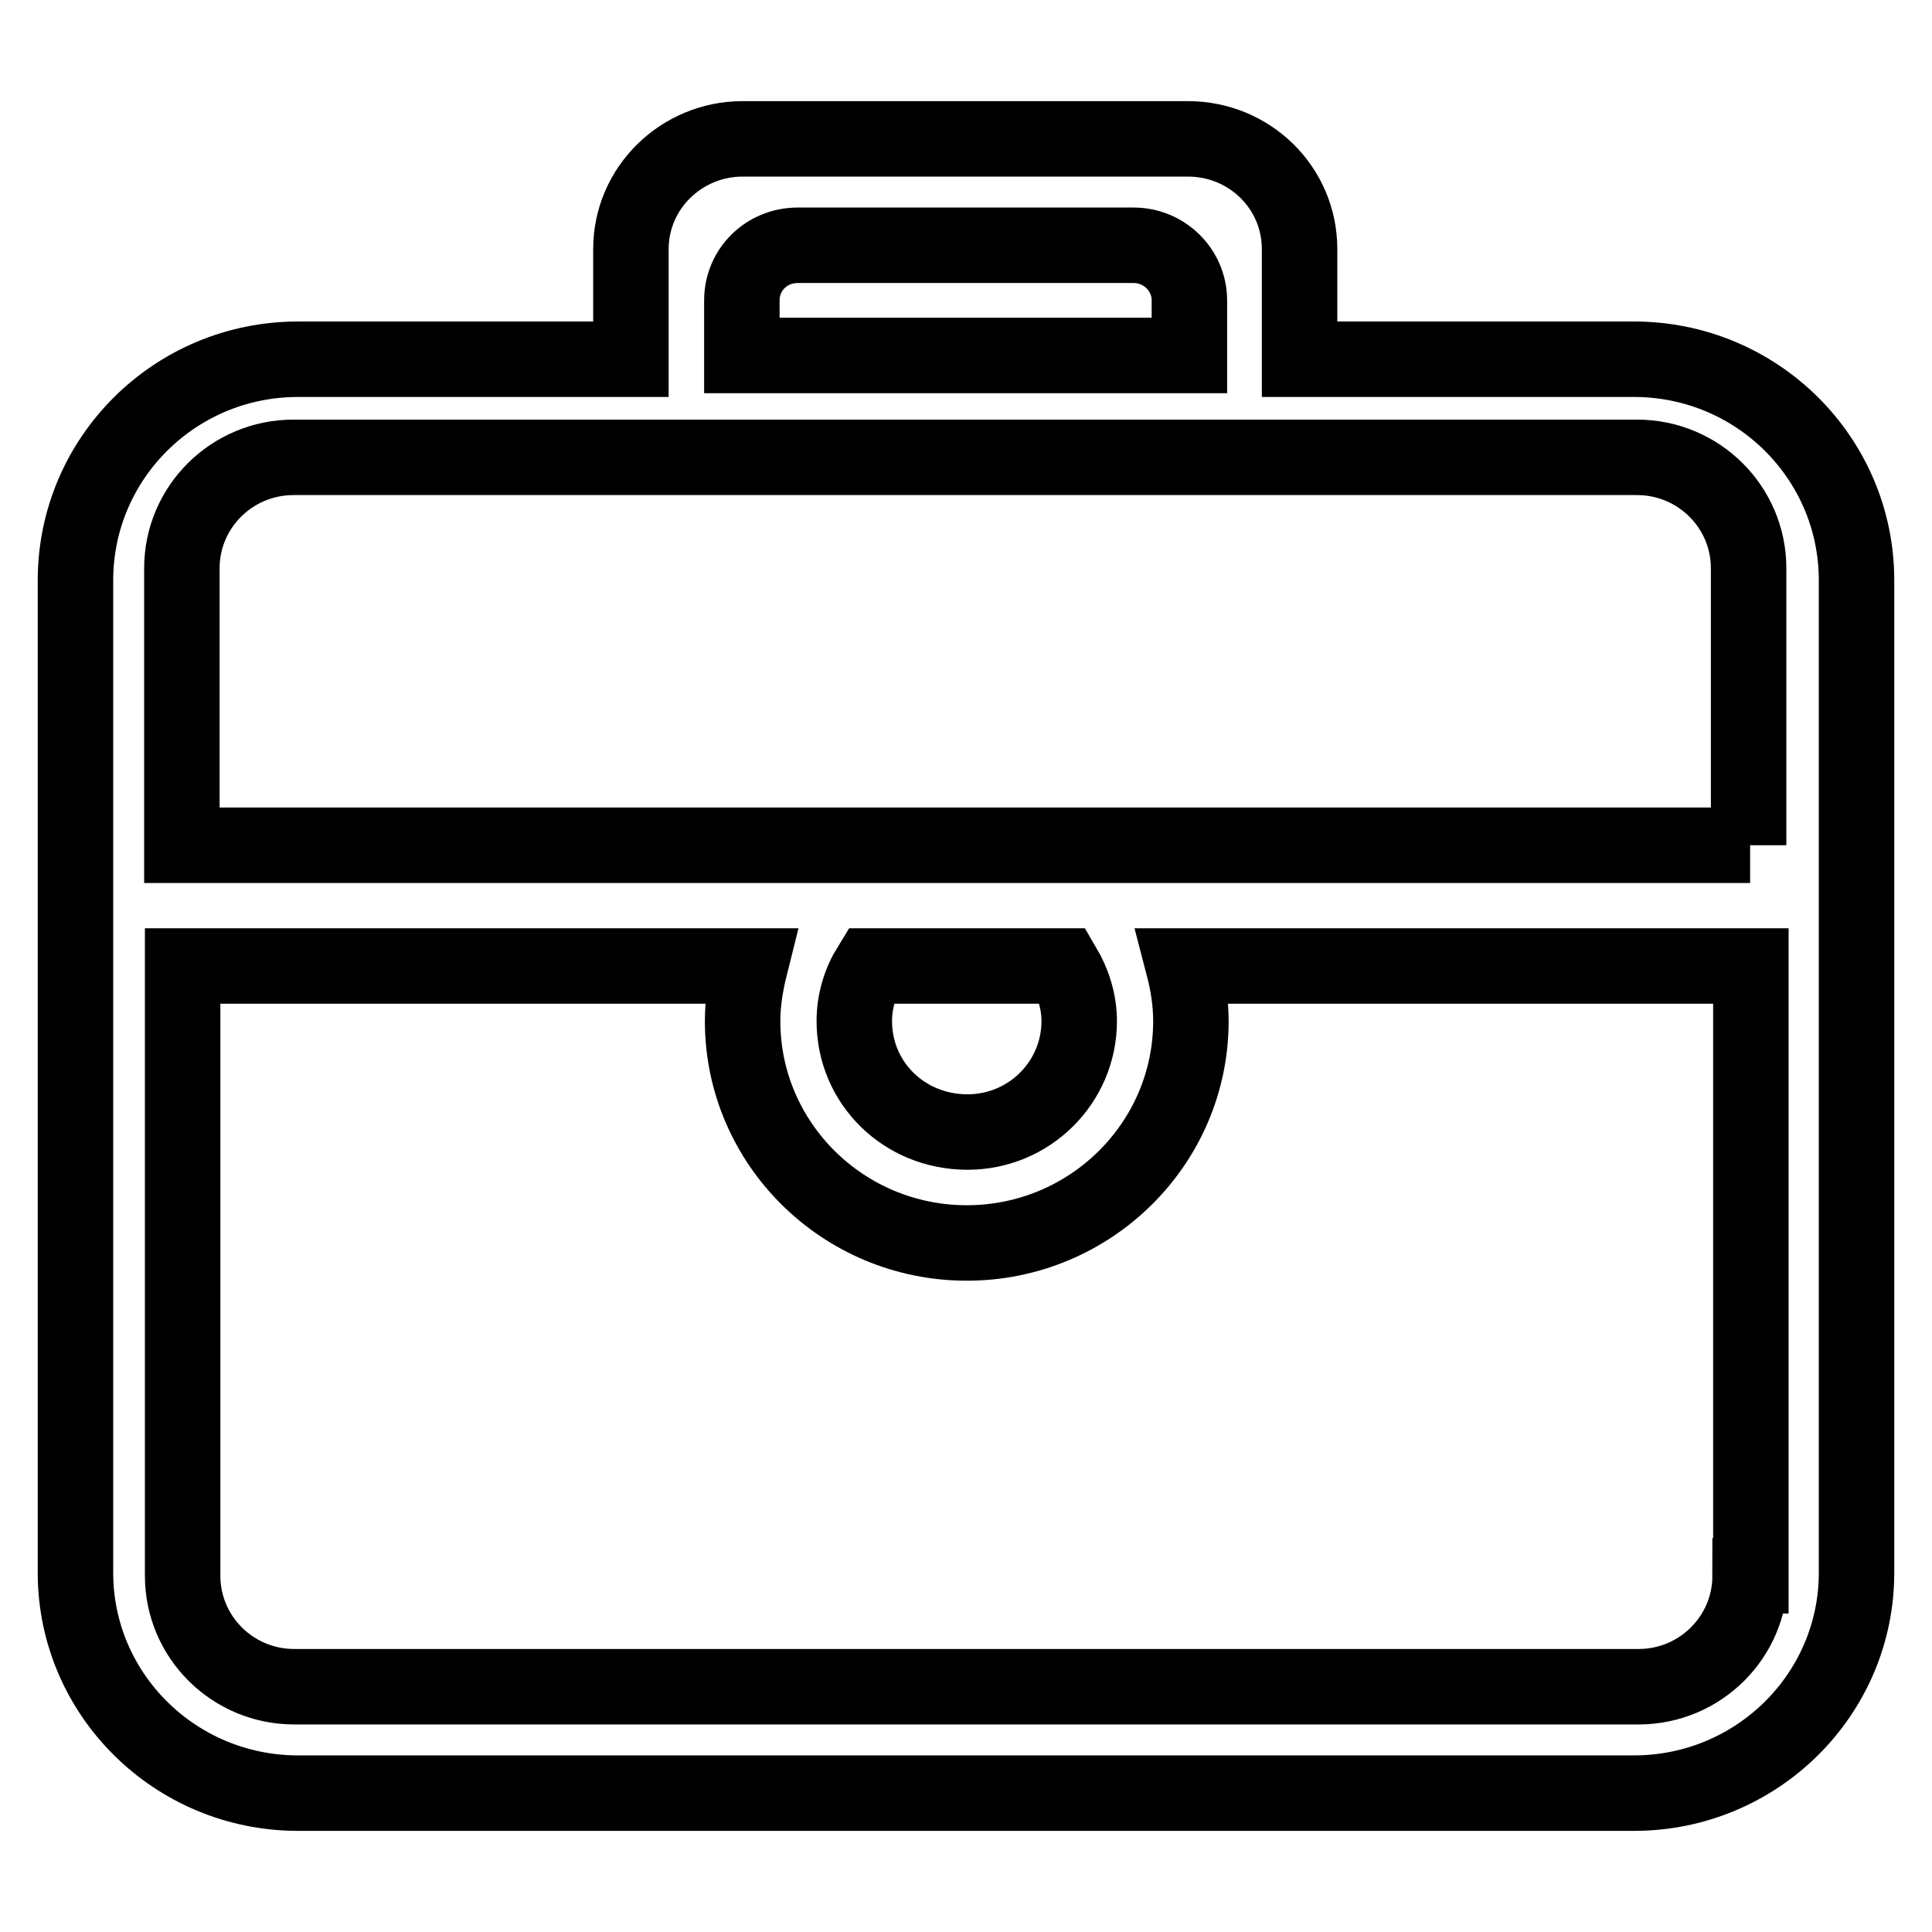 <?xml version="1.0" encoding="utf-8"?>
<!-- Svg Vector Icons : http://www.onlinewebfonts.com/icon -->
<!DOCTYPE svg PUBLIC "-//W3C//DTD SVG 1.1//EN" "http://www.w3.org/Graphics/SVG/1.1/DTD/svg11.dtd">
<svg version="1.1" xmlns="http://www.w3.org/2000/svg" xmlns:xlink="http://www.w3.org/1999/xlink" x="0px" y="0px" viewBox="0 0 256 256" enable-background="new 0 0 256 256" xml:space="preserve">
<g> <path stroke-width="10" fill-opacity="0" stroke="#000000"  d="M216.5,47.6h-44.3V33c0-8.1-6.6-14.6-14.8-14.6h-59c-8.1,0-14.8,6.5-14.8,14.6v14.6H39.5 C23.2,47.6,10,60.7,10,76.9v131.5c0,16.1,13.2,29.2,29.5,29.2h177c16.3,0,29.5-13.1,29.5-29.2V76.9C246,60.7,232.8,47.6,216.5,47.6 z M98.3,39.8c0-4.1,3.3-7.3,7.4-7.3h44.5c4.1,0,7.4,3.3,7.4,7.3v7.3H98.3V39.8z M231.9,208.8c0,8.1-6.6,14.7-14.8,14.7H39 c-8.2,0-14.8-6.6-14.8-14.7V128h75.2c-0.6,2.4-1,4.8-1,7.3c0,16.2,13.3,29.4,29.7,29.4c16.4,0,29.7-13.2,29.7-29.4 c0-2.5-0.4-5-1-7.3h75.2V208.8L231.9,208.8z M113.2,135.3c0-2.7,0.8-5.2,2.1-7.3h25.6c1.3,2.2,2.1,4.7,2.1,7.3 c0,8.1-6.6,14.7-14.8,14.7C119.8,150,113.2,143.5,113.2,135.3z M231.9,112H24.1V75.3c0-8.1,6.6-14.7,14.8-14.7h178 c8.2,0,14.8,6.6,14.8,14.7V112L231.9,112z"/></g>
</svg>
